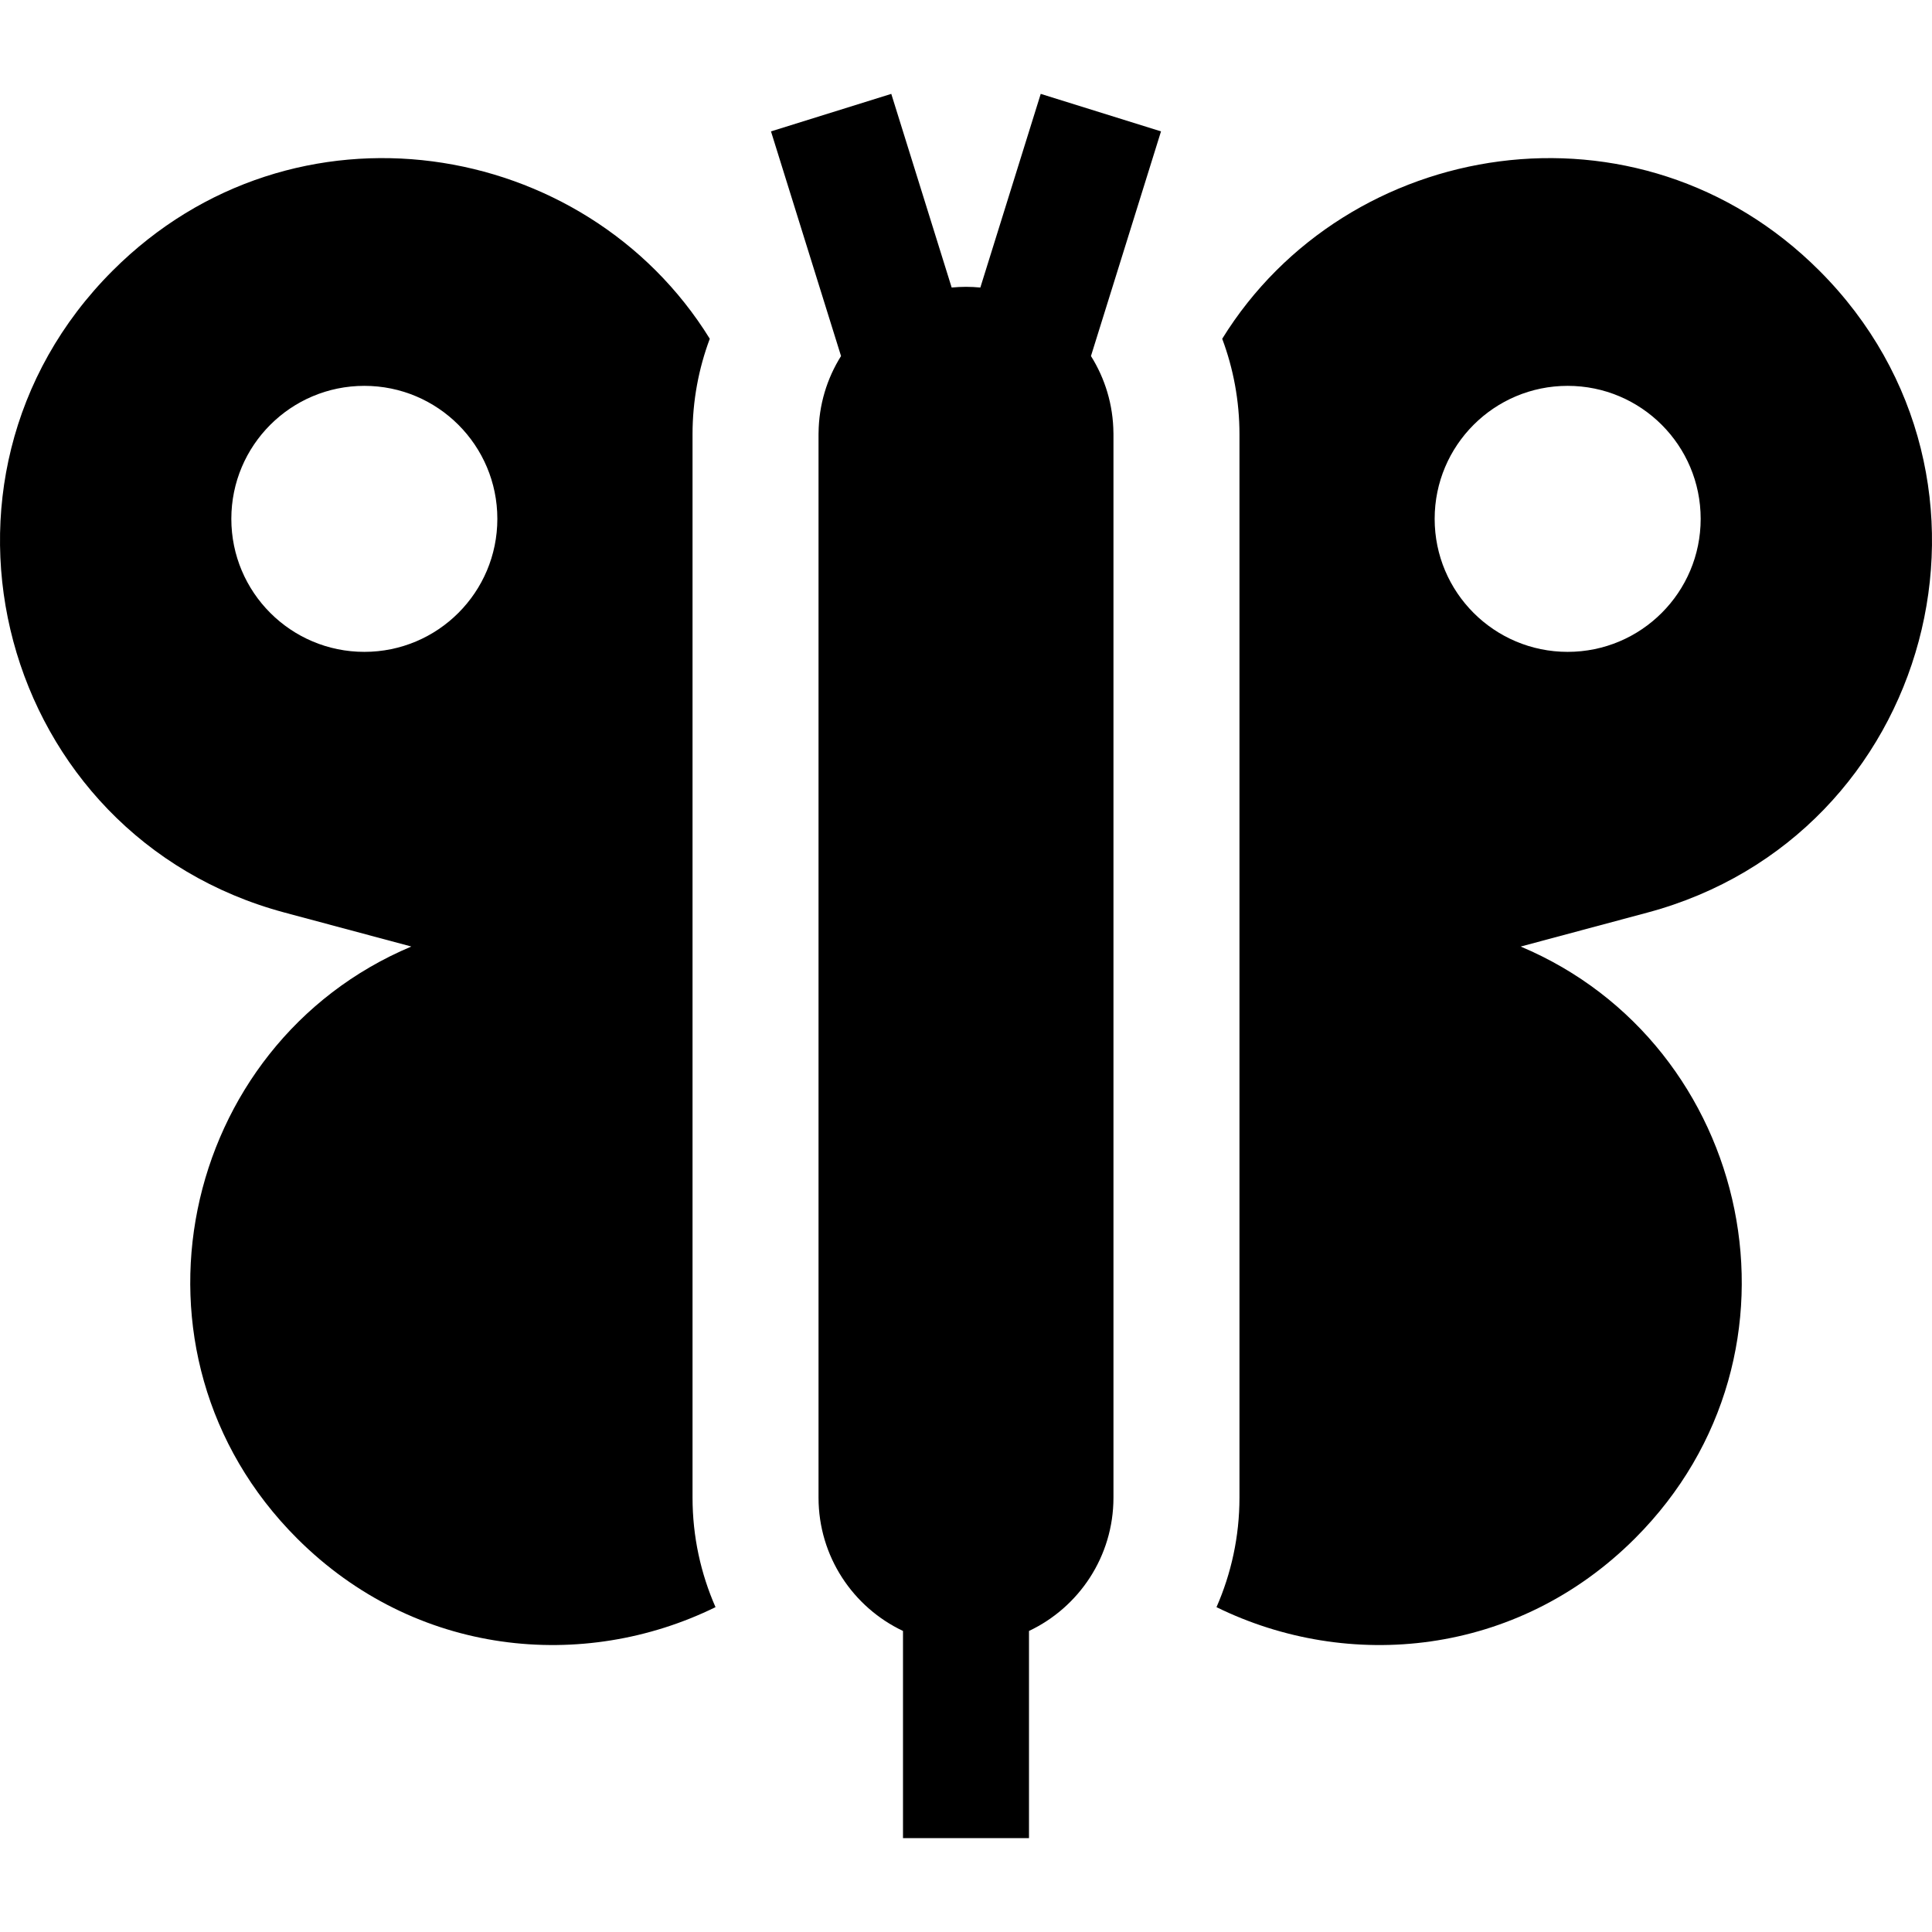<?xml version="1.0" encoding="iso-8859-1"?>
<!-- Uploaded to: SVG Repo, www.svgrepo.com, Generator: SVG Repo Mixer Tools -->
<svg fill="#000000" height="800px" width="800px" version="1.1" id="Layer_1" xmlns="http://www.w3.org/2000/svg" xmlns:xlink="http://www.w3.org/1999/xlink" 
	 viewBox="0 0 512 512" xml:space="preserve">
<g>
	<g>
		<path d="M295.071,114.762c-0.063-7.495-2.237-14.483-5.955-20.407l18.563-59.537l-31.876-9.939l-16.002,51.322
			c-1.251-0.12-2.518-0.187-3.8-0.187c-1.282,0-2.549,0.067-3.8,0.187L236.199,24.88l-31.879,9.939l18.563,59.537
			c-3.718,5.924-5.891,12.911-5.955,20.407h-0.009c0,0.056,0.004,0.111,0.004,0.166c0,0.056-0.004,0.111-0.004,0.167v281.786
			c0,15.609,9.154,29.076,22.384,35.338v54.902h33.391v-54.902c13.23-6.262,22.384-19.729,22.384-35.338V115.095
			c0-0.056-0.004-0.111-0.004-0.167s0.004-0.111,0.004-0.166H295.071z"/>
	</g>
</g>
<g>
	<g>
		<path d="M183.529,396.88V115.095c0-8.903,1.623-17.432,4.573-25.32C155.112,36.396,77.789,23.792,29.843,71.738
			c-55.345,55.345-30.023,149.847,45.579,170.104l33.582,8.998c-61.468,25.874-79.476,107.66-30.3,156.836
			c31.367,31.367,75.991,35.386,110.915,18.235C185.713,417.016,183.529,407.2,183.529,396.88z M96.554,172.751
			c-19.467,0-35.249-15.782-35.249-35.249c0-19.467,15.782-35.248,35.249-35.248c19.467,0,35.249,15.781,35.249,35.248
			C131.803,156.969,116.022,172.751,96.554,172.751z"/>
	</g>
</g>
<g>
	<g>
		<path d="M482.158,71.739c-47.947-47.947-125.269-35.341-158.26,18.038c2.951,7.886,4.573,16.416,4.573,25.32v281.786
			c0,10.32-2.183,20.135-6.088,29.03c34.924,17.15,79.548,13.131,110.915-18.235c49.175-49.175,31.167-130.962-30.302-156.833
			l33.582-8.998C512.181,221.585,537.503,127.083,482.158,71.739z M380.199,137.502c0-19.467,15.782-35.248,35.249-35.248
			c19.467,0,35.249,15.781,35.249,35.248c0,19.467-15.781,35.249-35.249,35.249C395.98,172.751,380.199,156.969,380.199,137.502z"/>
	</g>
</g>
</svg>